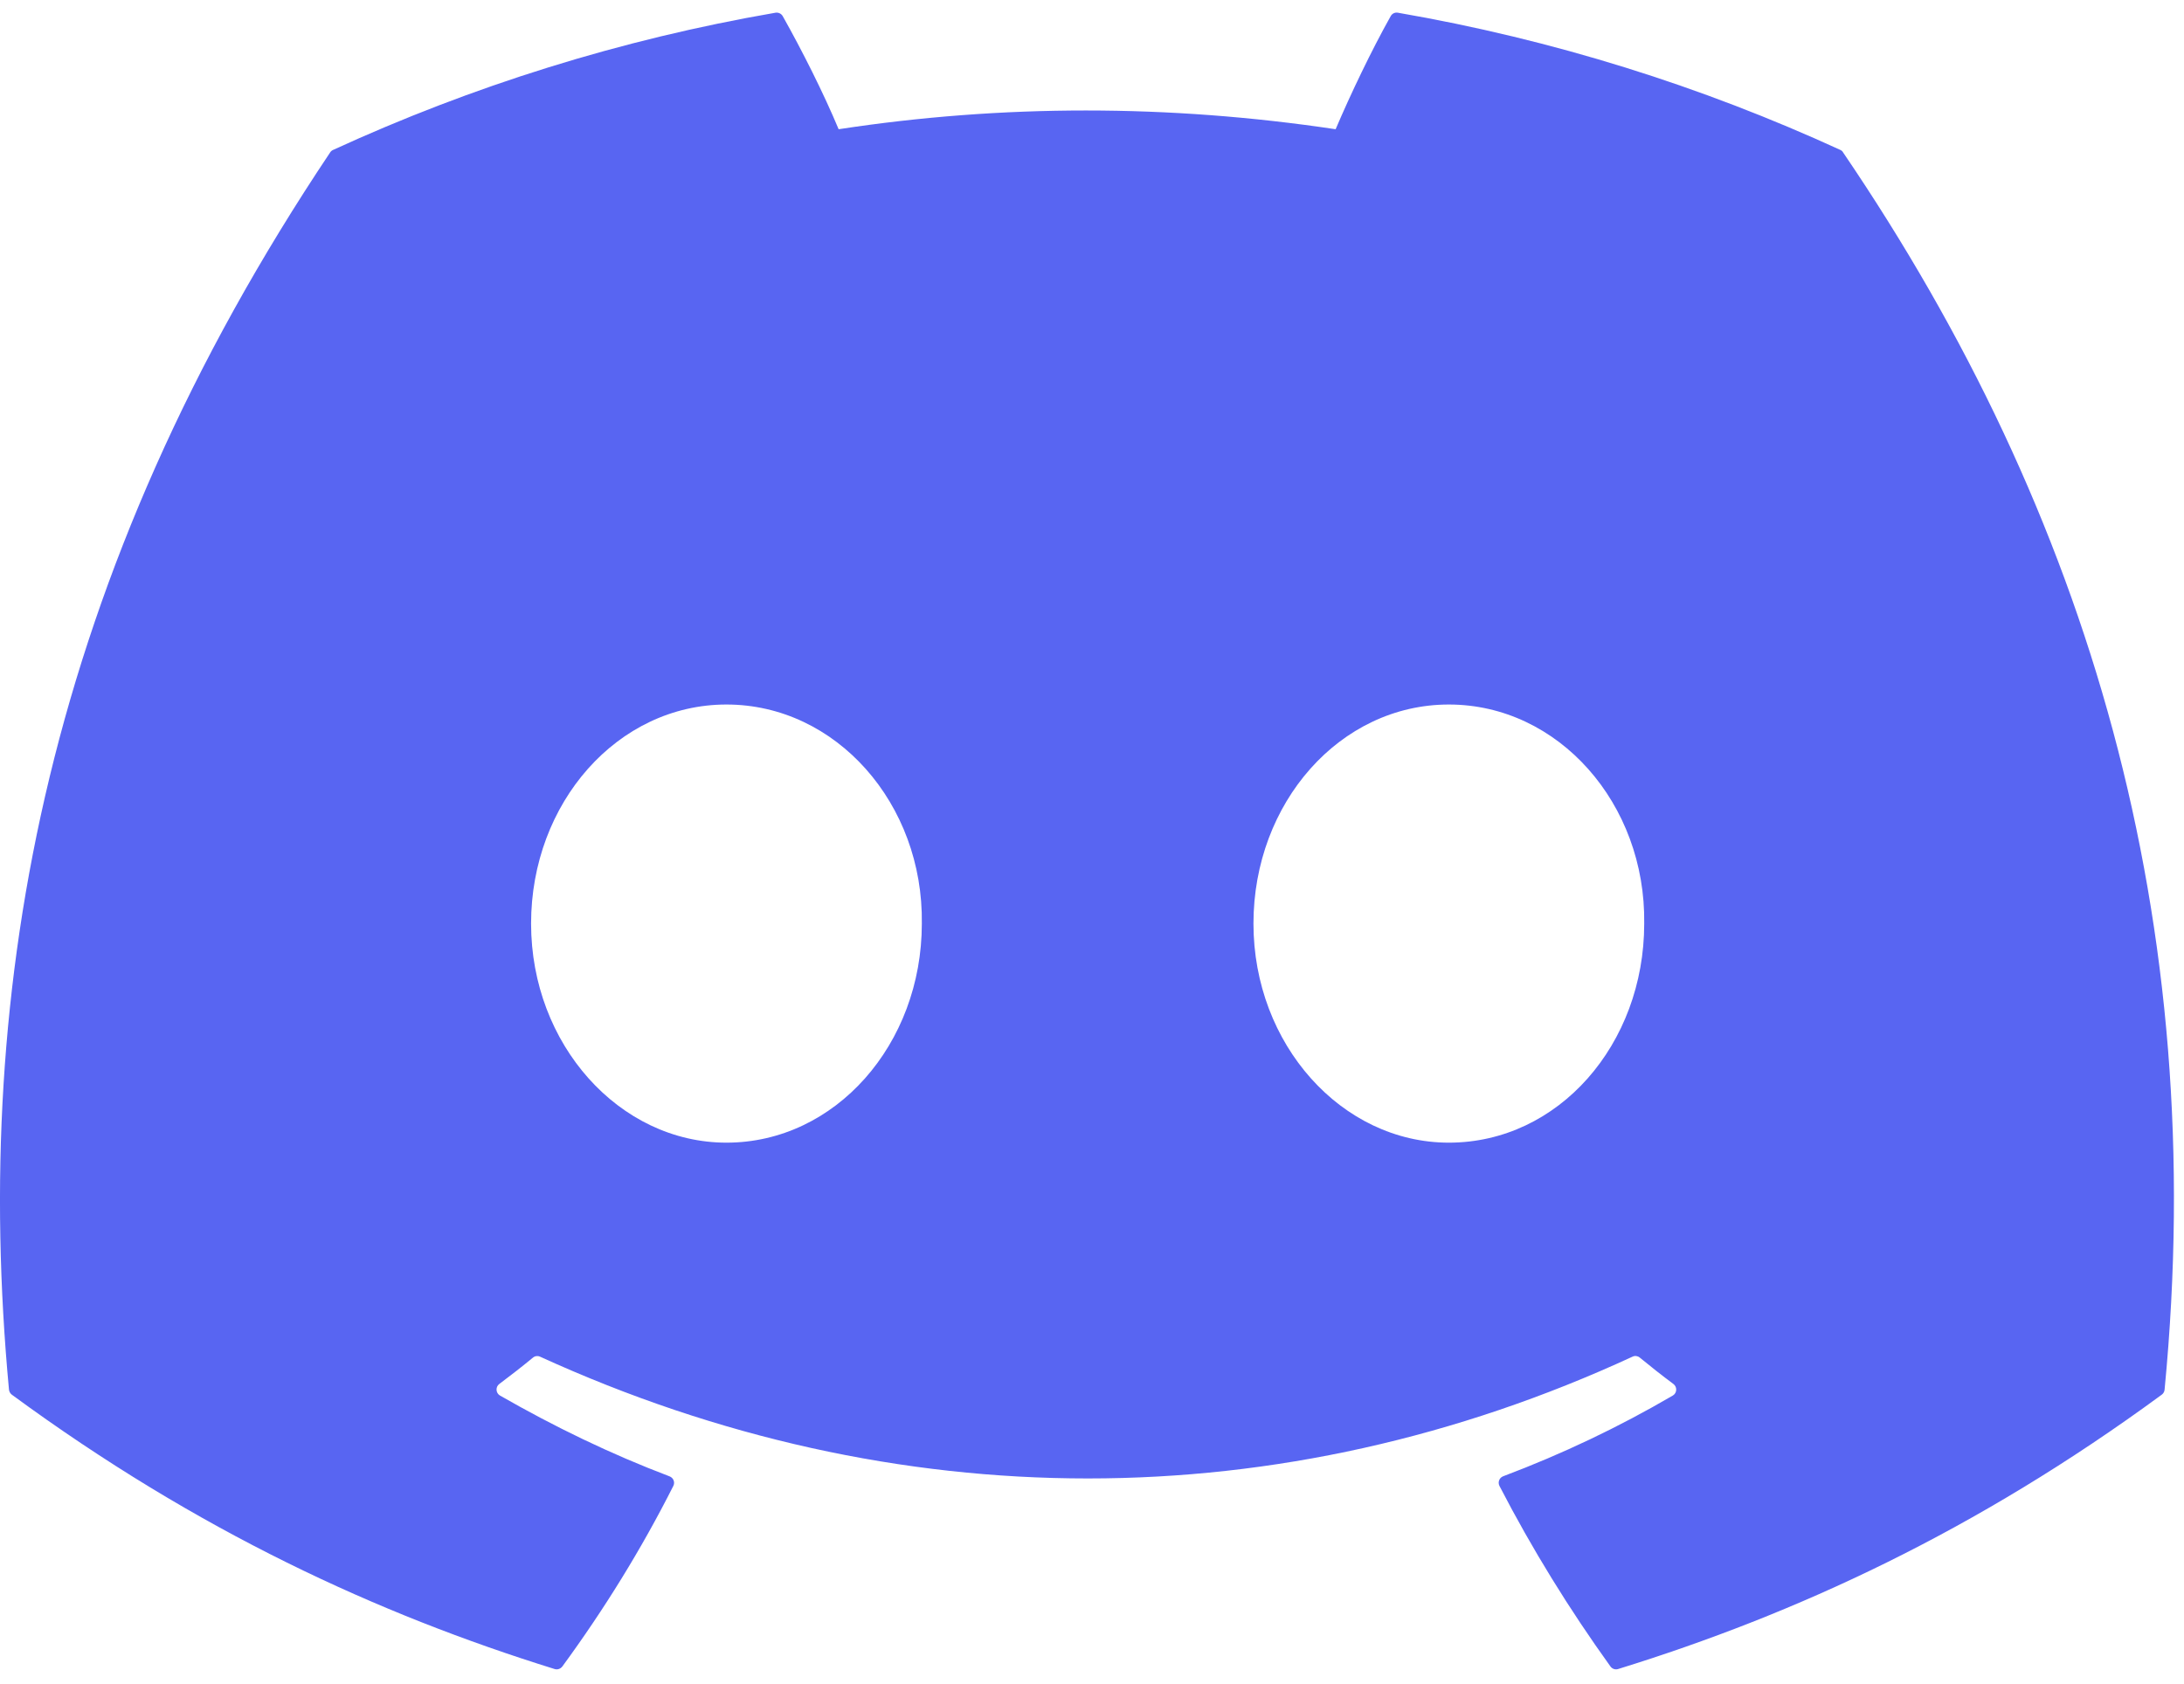 <?xml version="1.0" encoding="UTF-8"?>
<svg width="83px" height="64px" viewBox="0 0 83 64" version="1.1" xmlns="http://www.w3.org/2000/svg" xmlns:xlink="http://www.w3.org/1999/xlink">
    <title>Discord-Logo-Color</title>
    <g id="Website-v3" stroke="none" stroke-width="1" fill="none" fill-rule="evenodd">
        <g id="Discord-Logo-Color" fill="#5865F2" fill-rule="nonzero">
            <path d="M69.94,5.699 C64.674,3.283 59.027,1.503 53.123,0.483 C53.016,0.464 52.908,0.513 52.853,0.611 C52.127,1.903 51.322,3.588 50.759,4.912 C44.409,3.962 38.091,3.962 31.871,4.912 C31.308,3.559 30.474,1.903 29.745,0.611 C29.689,0.516 29.582,0.467 29.474,0.483 C23.573,1.5 17.927,3.28 12.658,5.699 C12.612,5.719 12.573,5.752 12.547,5.794 C1.836,21.796 -1.098,37.404 0.341,52.819 C0.348,52.894 0.39,52.967 0.449,53.012 C7.516,58.202 14.361,61.353 21.079,63.441 C21.186,63.474 21.3,63.434 21.369,63.346 C22.958,61.176 24.375,58.887 25.589,56.481 C25.661,56.34 25.592,56.173 25.446,56.117 C23.199,55.265 21.059,54.225 19.001,53.045 C18.838,52.95 18.825,52.717 18.975,52.606 C19.408,52.281 19.842,51.944 20.255,51.603 C20.33,51.54 20.434,51.527 20.522,51.567 C34.043,57.74 48.681,57.74 62.043,51.567 C62.131,51.524 62.235,51.537 62.313,51.599 C62.727,51.94 63.16,52.281 63.596,52.606 C63.746,52.717 63.736,52.95 63.573,53.045 C61.515,54.248 59.376,55.265 57.125,56.114 C56.979,56.17 56.914,56.34 56.985,56.481 C58.226,58.884 59.643,61.172 61.203,63.343 C61.268,63.434 61.385,63.474 61.492,63.441 C68.243,61.353 75.088,58.202 82.155,53.012 C82.217,52.967 82.256,52.898 82.262,52.822 C83.985,35.001 79.377,19.521 70.047,5.798 C70.024,5.752 69.985,5.719 69.94,5.699 Z M27.608,43.433 C23.538,43.433 20.183,39.696 20.183,35.106 C20.183,30.516 23.473,26.779 27.608,26.779 C31.777,26.779 35.098,30.549 35.033,35.106 C35.033,39.696 31.744,43.433 27.608,43.433 Z M55.061,43.433 C50.99,43.433 47.636,39.696 47.636,35.106 C47.636,30.516 50.925,26.779 55.061,26.779 C59.229,26.779 62.551,30.549 62.486,35.106 C62.486,39.696 59.229,43.433 55.061,43.433 Z" id="Shape"></path>
        </g>
    </g>
</svg>